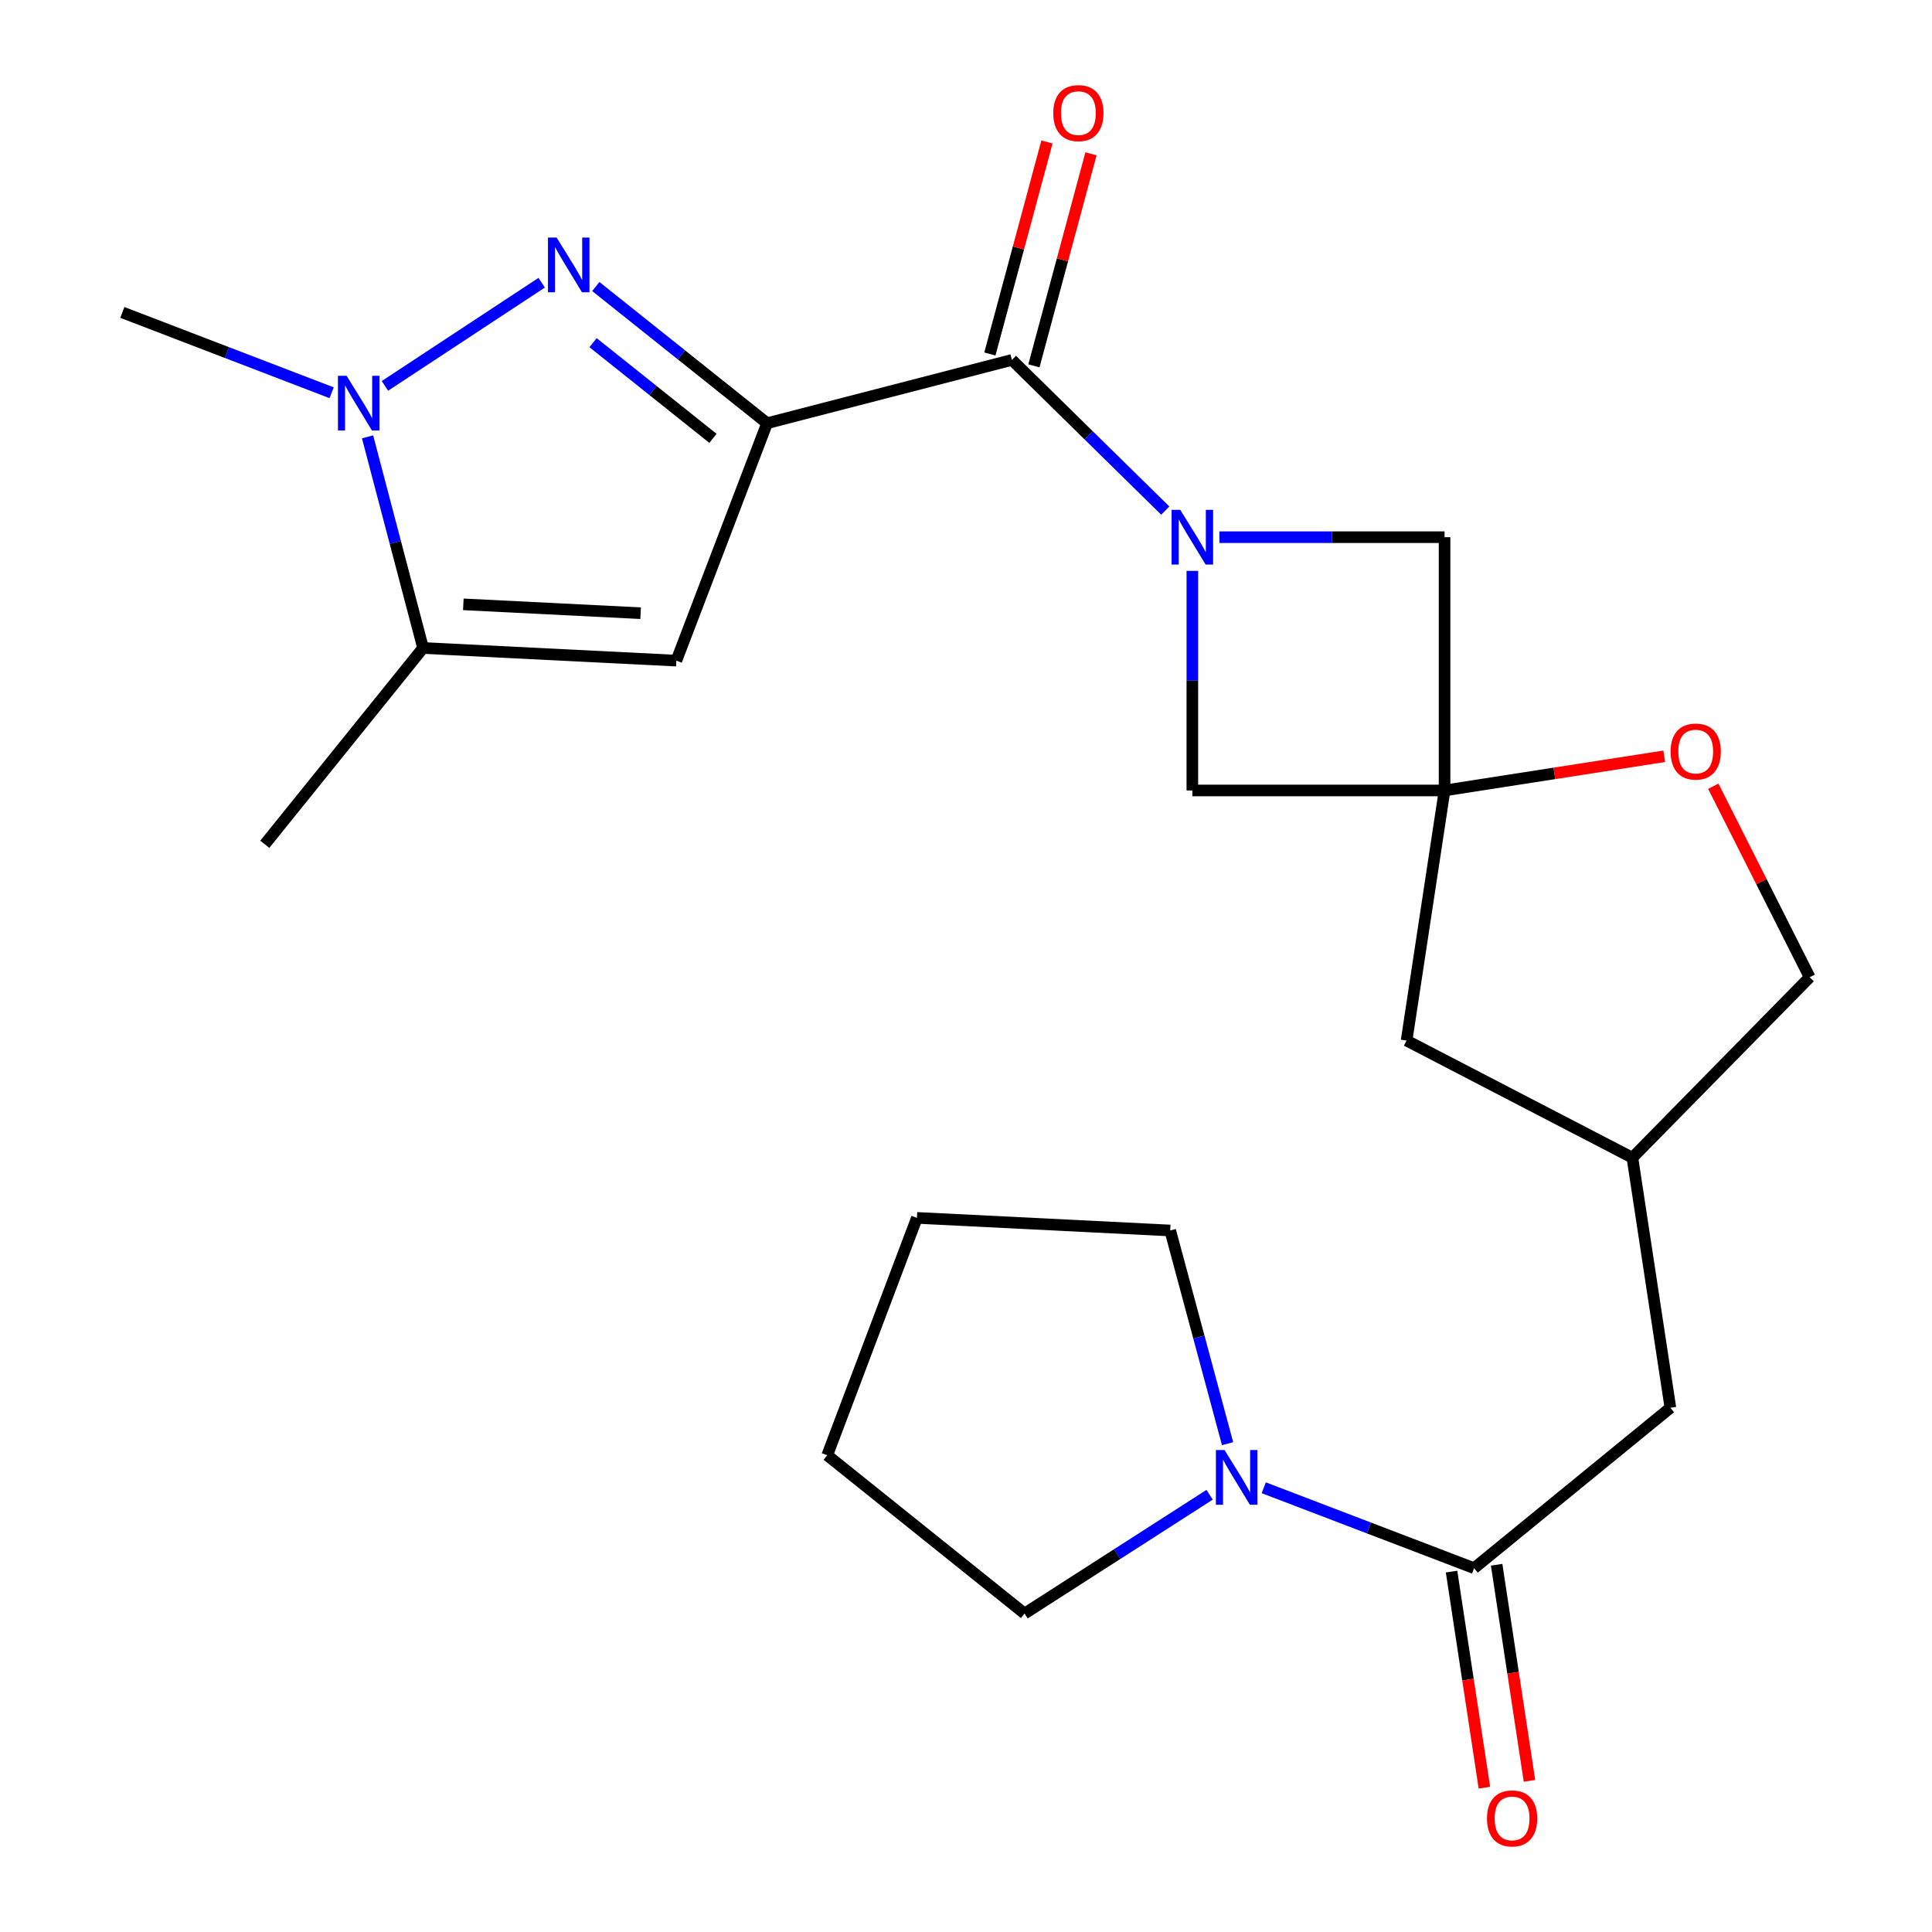 <?xml version='1.0' encoding='iso-8859-1'?>
<svg version='1.1' baseProfile='full'
              xmlns='http://www.w3.org/2000/svg'
                      xmlns:rdkit='http://www.rdkit.org/xml'
                      xmlns:xlink='http://www.w3.org/1999/xlink'
                  xml:space='preserve'
width='1000px' height='1000px' viewBox='0 0 1000 1000'>
<!-- END OF HEADER -->
<rect style='opacity:1.0;fill:#FFFFFF;stroke:none' width='1000' height='1000' x='0' y='0'> </rect>
<path class='bond-0' d='M 397.044,219.056 L 352.715,183.683' style='fill:none;fill-rule:evenodd;stroke:#000000;stroke-width:6px;stroke-linecap:butt;stroke-linejoin:miter;stroke-opacity:1' />
<path class='bond-0' d='M 352.715,183.683 L 308.387,148.31' style='fill:none;fill-rule:evenodd;stroke:#0000FF;stroke-width:6px;stroke-linecap:butt;stroke-linejoin:miter;stroke-opacity:1' />
<path class='bond-0' d='M 369.024,226.893 L 337.994,202.131' style='fill:none;fill-rule:evenodd;stroke:#000000;stroke-width:6px;stroke-linecap:butt;stroke-linejoin:miter;stroke-opacity:1' />
<path class='bond-0' d='M 337.994,202.131 L 306.964,177.37' style='fill:none;fill-rule:evenodd;stroke:#0000FF;stroke-width:6px;stroke-linecap:butt;stroke-linejoin:miter;stroke-opacity:1' />
<path class='bond-2' d='M 397.044,219.056 L 523.759,186.289' style='fill:none;fill-rule:evenodd;stroke:#000000;stroke-width:6px;stroke-linecap:butt;stroke-linejoin:miter;stroke-opacity:1' />
<path class='bond-3' d='M 397.044,219.056 L 350.076,341.943' style='fill:none;fill-rule:evenodd;stroke:#000000;stroke-width:6px;stroke-linecap:butt;stroke-linejoin:miter;stroke-opacity:1' />
<path class='bond-4' d='M 280.369,146.33 L 199.238,199.736' style='fill:none;fill-rule:evenodd;stroke:#0000FF;stroke-width:6px;stroke-linecap:butt;stroke-linejoin:miter;stroke-opacity:1' />
<path class='bond-1' d='M 603.143,264.281 L 563.451,225.285' style='fill:none;fill-rule:evenodd;stroke:#0000FF;stroke-width:6px;stroke-linecap:butt;stroke-linejoin:miter;stroke-opacity:1' />
<path class='bond-1' d='M 563.451,225.285 L 523.759,186.289' style='fill:none;fill-rule:evenodd;stroke:#000000;stroke-width:6px;stroke-linecap:butt;stroke-linejoin:miter;stroke-opacity:1' />
<path class='bond-9' d='M 631.16,278.048 L 689.431,278.048' style='fill:none;fill-rule:evenodd;stroke:#0000FF;stroke-width:6px;stroke-linecap:butt;stroke-linejoin:miter;stroke-opacity:1' />
<path class='bond-9' d='M 689.431,278.048 L 747.701,278.048' style='fill:none;fill-rule:evenodd;stroke:#000000;stroke-width:6px;stroke-linecap:butt;stroke-linejoin:miter;stroke-opacity:1' />
<path class='bond-10' d='M 617.157,295.485 L 617.157,352.314' style='fill:none;fill-rule:evenodd;stroke:#0000FF;stroke-width:6px;stroke-linecap:butt;stroke-linejoin:miter;stroke-opacity:1' />
<path class='bond-10' d='M 617.157,352.314 L 617.157,409.143' style='fill:none;fill-rule:evenodd;stroke:#000000;stroke-width:6px;stroke-linecap:butt;stroke-linejoin:miter;stroke-opacity:1' />
<path class='bond-13' d='M 535.154,189.357 L 549.926,134.483' style='fill:none;fill-rule:evenodd;stroke:#000000;stroke-width:6px;stroke-linecap:butt;stroke-linejoin:miter;stroke-opacity:1' />
<path class='bond-13' d='M 549.926,134.483 L 564.697,79.609' style='fill:none;fill-rule:evenodd;stroke:#FF0000;stroke-width:6px;stroke-linecap:butt;stroke-linejoin:miter;stroke-opacity:1' />
<path class='bond-13' d='M 512.364,183.222 L 527.135,128.348' style='fill:none;fill-rule:evenodd;stroke:#000000;stroke-width:6px;stroke-linecap:butt;stroke-linejoin:miter;stroke-opacity:1' />
<path class='bond-13' d='M 527.135,128.348 L 541.906,73.474' style='fill:none;fill-rule:evenodd;stroke:#FF0000;stroke-width:6px;stroke-linecap:butt;stroke-linejoin:miter;stroke-opacity:1' />
<path class='bond-6' d='M 350.076,341.943 L 218.981,335.4' style='fill:none;fill-rule:evenodd;stroke:#000000;stroke-width:6px;stroke-linecap:butt;stroke-linejoin:miter;stroke-opacity:1' />
<path class='bond-6' d='M 331.588,317.389 L 239.822,312.809' style='fill:none;fill-rule:evenodd;stroke:#000000;stroke-width:6px;stroke-linecap:butt;stroke-linejoin:miter;stroke-opacity:1' />
<path class='bond-18' d='M 171.647,203.291 L 117.48,182.498' style='fill:none;fill-rule:evenodd;stroke:#0000FF;stroke-width:6px;stroke-linecap:butt;stroke-linejoin:miter;stroke-opacity:1' />
<path class='bond-18' d='M 117.48,182.498 L 63.314,161.704' style='fill:none;fill-rule:evenodd;stroke:#000000;stroke-width:6px;stroke-linecap:butt;stroke-linejoin:miter;stroke-opacity:1' />
<path class='bond-24' d='M 190.247,226.108 L 204.614,280.754' style='fill:none;fill-rule:evenodd;stroke:#0000FF;stroke-width:6px;stroke-linecap:butt;stroke-linejoin:miter;stroke-opacity:1' />
<path class='bond-24' d='M 204.614,280.754 L 218.981,335.4' style='fill:none;fill-rule:evenodd;stroke:#000000;stroke-width:6px;stroke-linecap:butt;stroke-linejoin:miter;stroke-opacity:1' />
<path class='bond-5' d='M 747.701,409.143 L 617.157,409.143' style='fill:none;fill-rule:evenodd;stroke:#000000;stroke-width:6px;stroke-linecap:butt;stroke-linejoin:miter;stroke-opacity:1' />
<path class='bond-11' d='M 747.701,409.143 L 804.553,400.3' style='fill:none;fill-rule:evenodd;stroke:#000000;stroke-width:6px;stroke-linecap:butt;stroke-linejoin:miter;stroke-opacity:1' />
<path class='bond-11' d='M 804.553,400.3 L 861.406,391.457' style='fill:none;fill-rule:evenodd;stroke:#FF0000;stroke-width:6px;stroke-linecap:butt;stroke-linejoin:miter;stroke-opacity:1' />
<path class='bond-15' d='M 747.701,409.143 L 728.046,538.586' style='fill:none;fill-rule:evenodd;stroke:#000000;stroke-width:6px;stroke-linecap:butt;stroke-linejoin:miter;stroke-opacity:1' />
<path class='bond-25' d='M 747.701,409.143 L 747.701,278.048' style='fill:none;fill-rule:evenodd;stroke:#000000;stroke-width:6px;stroke-linecap:butt;stroke-linejoin:miter;stroke-opacity:1' />
<path class='bond-19' d='M 218.981,335.4 L 137.057,436.993' style='fill:none;fill-rule:evenodd;stroke:#000000;stroke-width:6px;stroke-linecap:butt;stroke-linejoin:miter;stroke-opacity:1' />
<path class='bond-7' d='M 762.99,811.685 L 864.595,728.659' style='fill:none;fill-rule:evenodd;stroke:#000000;stroke-width:6px;stroke-linecap:butt;stroke-linejoin:miter;stroke-opacity:1' />
<path class='bond-8' d='M 762.99,811.685 L 708.554,790.876' style='fill:none;fill-rule:evenodd;stroke:#000000;stroke-width:6px;stroke-linecap:butt;stroke-linejoin:miter;stroke-opacity:1' />
<path class='bond-8' d='M 708.554,790.876 L 654.119,770.067' style='fill:none;fill-rule:evenodd;stroke:#0000FF;stroke-width:6px;stroke-linecap:butt;stroke-linejoin:miter;stroke-opacity:1' />
<path class='bond-14' d='M 751.323,813.458 L 759.82,869.382' style='fill:none;fill-rule:evenodd;stroke:#000000;stroke-width:6px;stroke-linecap:butt;stroke-linejoin:miter;stroke-opacity:1' />
<path class='bond-14' d='M 759.82,869.382 L 768.318,925.307' style='fill:none;fill-rule:evenodd;stroke:#FF0000;stroke-width:6px;stroke-linecap:butt;stroke-linejoin:miter;stroke-opacity:1' />
<path class='bond-14' d='M 774.657,809.912 L 783.154,865.837' style='fill:none;fill-rule:evenodd;stroke:#000000;stroke-width:6px;stroke-linecap:butt;stroke-linejoin:miter;stroke-opacity:1' />
<path class='bond-14' d='M 783.154,865.837 L 791.652,921.762' style='fill:none;fill-rule:evenodd;stroke:#FF0000;stroke-width:6px;stroke-linecap:butt;stroke-linejoin:miter;stroke-opacity:1' />
<path class='bond-20' d='M 626.089,773.691 L 578.202,804.43' style='fill:none;fill-rule:evenodd;stroke:#0000FF;stroke-width:6px;stroke-linecap:butt;stroke-linejoin:miter;stroke-opacity:1' />
<path class='bond-20' d='M 578.202,804.43 L 530.315,835.169' style='fill:none;fill-rule:evenodd;stroke:#000000;stroke-width:6px;stroke-linecap:butt;stroke-linejoin:miter;stroke-opacity:1' />
<path class='bond-21' d='M 635.389,747.235 L 620.543,692.068' style='fill:none;fill-rule:evenodd;stroke:#0000FF;stroke-width:6px;stroke-linecap:butt;stroke-linejoin:miter;stroke-opacity:1' />
<path class='bond-21' d='M 620.543,692.068 L 605.697,636.9' style='fill:none;fill-rule:evenodd;stroke:#000000;stroke-width:6px;stroke-linecap:butt;stroke-linejoin:miter;stroke-opacity:1' />
<path class='bond-17' d='M 886.795,406.957 L 911.741,456.388' style='fill:none;fill-rule:evenodd;stroke:#FF0000;stroke-width:6px;stroke-linecap:butt;stroke-linejoin:miter;stroke-opacity:1' />
<path class='bond-17' d='M 911.741,456.388 L 936.686,505.818' style='fill:none;fill-rule:evenodd;stroke:#000000;stroke-width:6px;stroke-linecap:butt;stroke-linejoin:miter;stroke-opacity:1' />
<path class='bond-12' d='M 864.595,728.659 L 844.927,599.229' style='fill:none;fill-rule:evenodd;stroke:#000000;stroke-width:6px;stroke-linecap:butt;stroke-linejoin:miter;stroke-opacity:1' />
<path class='bond-16' d='M 728.046,538.586 L 844.927,599.229' style='fill:none;fill-rule:evenodd;stroke:#000000;stroke-width:6px;stroke-linecap:butt;stroke-linejoin:miter;stroke-opacity:1' />
<path class='bond-26' d='M 844.927,599.229 L 936.686,505.818' style='fill:none;fill-rule:evenodd;stroke:#000000;stroke-width:6px;stroke-linecap:butt;stroke-linejoin:miter;stroke-opacity:1' />
<path class='bond-23' d='M 530.315,835.169 L 428.172,753.231' style='fill:none;fill-rule:evenodd;stroke:#000000;stroke-width:6px;stroke-linecap:butt;stroke-linejoin:miter;stroke-opacity:1' />
<path class='bond-22' d='M 605.697,636.9 L 474.602,630.37' style='fill:none;fill-rule:evenodd;stroke:#000000;stroke-width:6px;stroke-linecap:butt;stroke-linejoin:miter;stroke-opacity:1' />
<path class='bond-27' d='M 474.602,630.37 L 428.172,753.231' style='fill:none;fill-rule:evenodd;stroke:#000000;stroke-width:6px;stroke-linecap:butt;stroke-linejoin:miter;stroke-opacity:1' />
<path  class='atom-1' d='M 288.103 122.959
L 297.383 137.959
Q 298.303 139.439, 299.783 142.119
Q 301.263 144.799, 301.343 144.959
L 301.343 122.959
L 305.103 122.959
L 305.103 151.279
L 301.223 151.279
L 291.263 134.879
Q 290.103 132.959, 288.863 130.759
Q 287.663 128.559, 287.303 127.879
L 287.303 151.279
L 283.623 151.279
L 283.623 122.959
L 288.103 122.959
' fill='#0000FF'/>
<path  class='atom-2' d='M 610.897 263.888
L 620.177 278.888
Q 621.097 280.368, 622.577 283.048
Q 624.057 285.728, 624.137 285.888
L 624.137 263.888
L 627.897 263.888
L 627.897 292.208
L 624.017 292.208
L 614.057 275.808
Q 612.897 273.888, 611.657 271.688
Q 610.457 269.488, 610.097 268.808
L 610.097 292.208
L 606.417 292.208
L 606.417 263.888
L 610.897 263.888
' fill='#0000FF'/>
<path  class='atom-5' d='M 179.403 194.512
L 188.683 209.512
Q 189.603 210.992, 191.083 213.672
Q 192.563 216.352, 192.643 216.512
L 192.643 194.512
L 196.403 194.512
L 196.403 222.832
L 192.523 222.832
L 182.563 206.432
Q 181.403 204.512, 180.163 202.312
Q 178.963 200.112, 178.603 199.432
L 178.603 222.832
L 174.923 222.832
L 174.923 194.512
L 179.403 194.512
' fill='#0000FF'/>
<path  class='atom-9' d='M 633.83 750.544
L 643.11 765.544
Q 644.03 767.024, 645.51 769.704
Q 646.99 772.384, 647.07 772.544
L 647.07 750.544
L 650.83 750.544
L 650.83 778.864
L 646.95 778.864
L 636.99 762.464
Q 635.83 760.544, 634.59 758.344
Q 633.39 756.144, 633.03 755.464
L 633.03 778.864
L 629.35 778.864
L 629.35 750.544
L 633.83 750.544
' fill='#0000FF'/>
<path  class='atom-12' d='M 864.694 389.004
Q 864.694 382.204, 868.054 378.404
Q 871.414 374.604, 877.694 374.604
Q 883.974 374.604, 887.334 378.404
Q 890.694 382.204, 890.694 389.004
Q 890.694 395.884, 887.294 399.804
Q 883.894 403.684, 877.694 403.684
Q 871.454 403.684, 868.054 399.804
Q 864.694 395.924, 864.694 389.004
M 877.694 400.484
Q 882.014 400.484, 884.334 397.604
Q 886.694 394.684, 886.694 389.004
Q 886.694 383.444, 884.334 380.644
Q 882.014 377.804, 877.694 377.804
Q 873.374 377.804, 871.014 380.604
Q 868.694 383.404, 868.694 389.004
Q 868.694 394.724, 871.014 397.604
Q 873.374 400.484, 877.694 400.484
' fill='#FF0000'/>
<path  class='atom-14' d='M 545.165 58.552
Q 545.165 51.752, 548.525 47.952
Q 551.885 44.152, 558.165 44.152
Q 564.445 44.152, 567.805 47.952
Q 571.165 51.752, 571.165 58.552
Q 571.165 65.432, 567.765 69.352
Q 564.365 73.232, 558.165 73.232
Q 551.925 73.232, 548.525 69.352
Q 545.165 65.472, 545.165 58.552
M 558.165 70.032
Q 562.485 70.032, 564.805 67.152
Q 567.165 64.232, 567.165 58.552
Q 567.165 52.992, 564.805 50.192
Q 562.485 47.352, 558.165 47.352
Q 553.845 47.352, 551.485 50.152
Q 549.165 52.952, 549.165 58.552
Q 549.165 64.272, 551.485 67.152
Q 553.845 70.032, 558.165 70.032
' fill='#FF0000'/>
<path  class='atom-15' d='M 769.658 941.208
Q 769.658 934.408, 773.018 930.608
Q 776.378 926.808, 782.658 926.808
Q 788.938 926.808, 792.298 930.608
Q 795.658 934.408, 795.658 941.208
Q 795.658 948.088, 792.258 952.008
Q 788.858 955.888, 782.658 955.888
Q 776.418 955.888, 773.018 952.008
Q 769.658 948.128, 769.658 941.208
M 782.658 952.688
Q 786.978 952.688, 789.298 949.808
Q 791.658 946.888, 791.658 941.208
Q 791.658 935.648, 789.298 932.848
Q 786.978 930.008, 782.658 930.008
Q 778.338 930.008, 775.978 932.808
Q 773.658 935.608, 773.658 941.208
Q 773.658 946.928, 775.978 949.808
Q 778.338 952.688, 782.658 952.688
' fill='#FF0000'/>
</svg>
